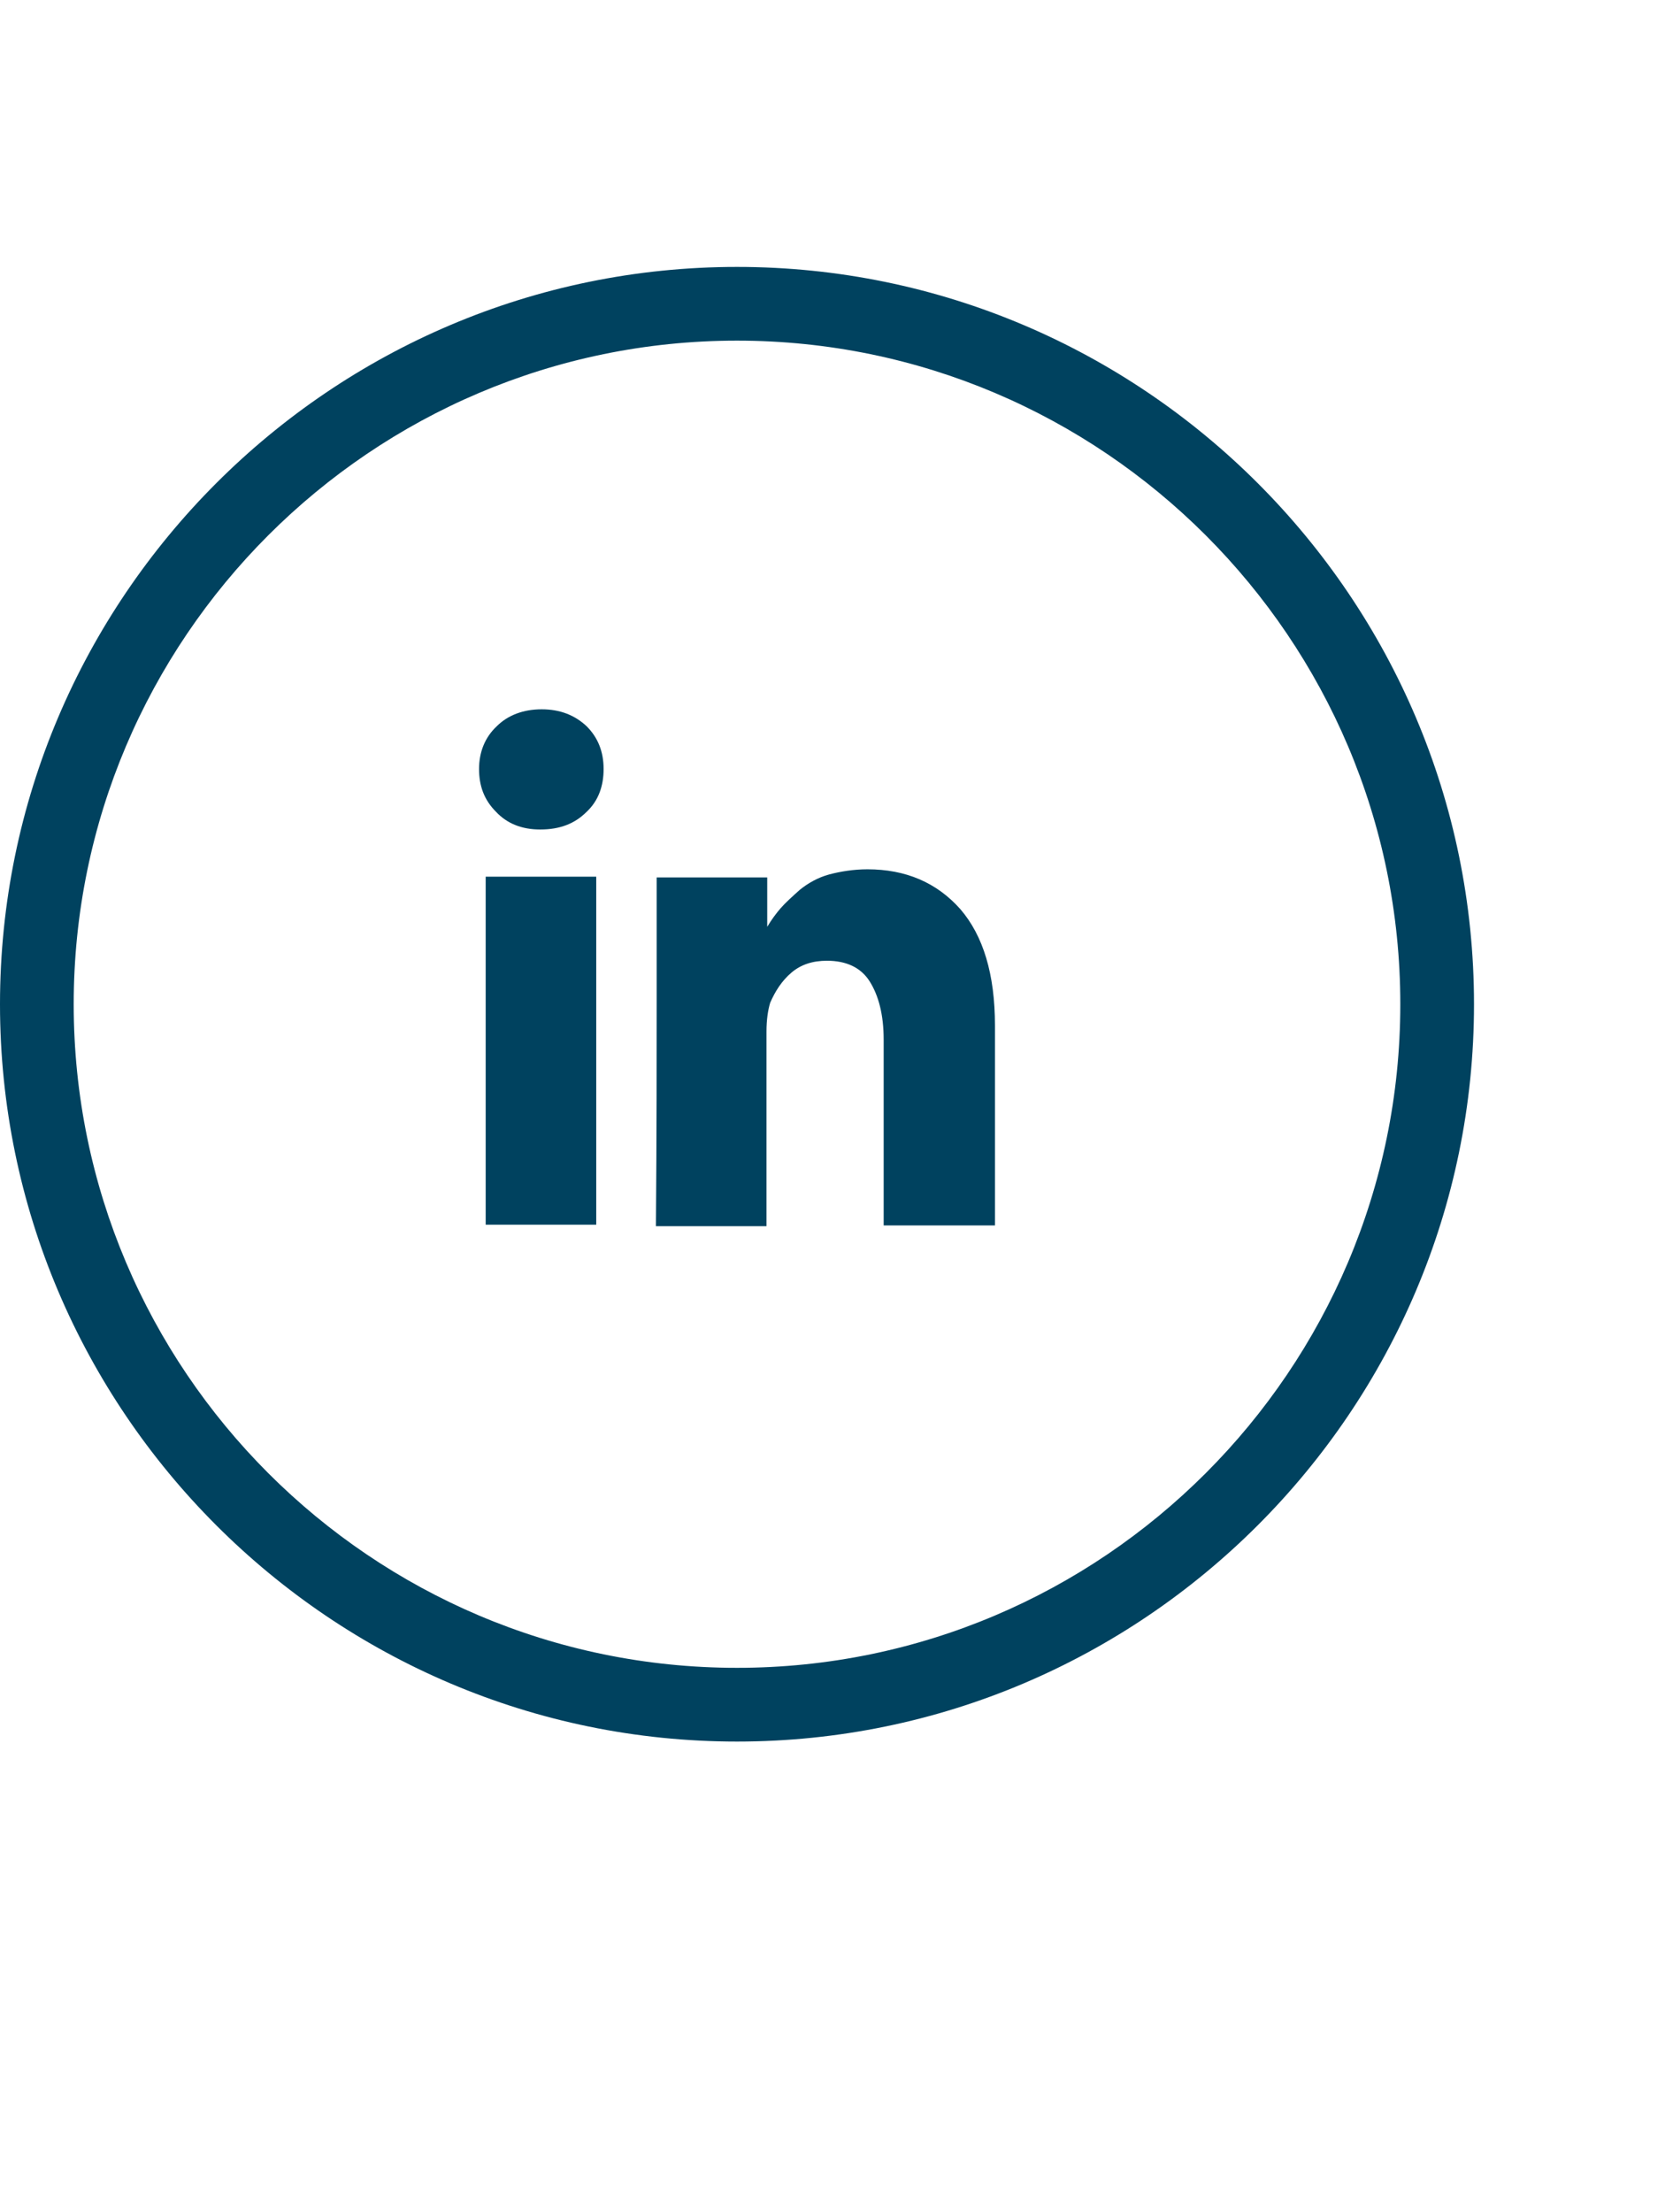 <?xml version="1.0" encoding="utf-8"?>
<!-- Generator: Adobe Illustrator 27.8.0, SVG Export Plug-In . SVG Version: 6.00 Build 0)  -->
<svg version="1.1" id="Opmaak" xmlns="http://www.w3.org/2000/svg" xmlns:xlink="http://www.w3.org/1999/xlink" x="0px" y="0px"
	 width="22.7px" height="30px" viewBox="0 0 22.7 30" style="enable-background:new 0 0 22.7 30;" xml:space="preserve">
<style type="text/css">
	.st0{fill:#00425F;}
</style>
<path class="st0" d="M10,23.62c-5.51,0-10-4.49-10-10s4.49-10,10-10s10,4.49,10,10S15.51,23.62,10,23.62z M10,4.62
	c-4.96,0-9,4.04-9,9s4.04,9,9,9s9-4.04,9-9S14.96,4.62,10,4.62z"/>
<path class="st0" d="M13.5,16.62v-2.71c0-0.7-0.16-1.22-0.47-1.58c-0.32-0.36-0.74-0.54-1.26-0.54c-0.19,0-0.37,0.03-0.52,0.07
	s-0.29,0.12-0.4,0.21c-0.1,0.09-0.19,0.17-0.26,0.25c-0.06,0.07-0.12,0.15-0.18,0.25V11.9h-1.5v0.23c0,0.15,0,0.62,0,1.41
	s0,1.82-0.01,3.09h1.5v-2.64c0-0.16,0.02-0.29,0.05-0.39c0.07-0.16,0.16-0.3,0.29-0.41s0.29-0.16,0.48-0.16
	c0.26,0,0.46,0.09,0.58,0.28s0.19,0.45,0.19,0.79v2.52H13.5L13.5,16.62z"/>
<path class="st0" d="M7.33,11.25L7.33,11.25c0.27,0,0.47-0.08,0.63-0.24c0.16-0.15,0.23-0.35,0.23-0.58c0-0.24-0.08-0.43-0.23-0.58
	C7.8,9.7,7.6,9.62,7.35,9.62S6.89,9.7,6.74,9.85C6.58,10,6.5,10.2,6.5,10.43s0.07,0.42,0.23,0.58C6.88,11.17,7.08,11.25,7.33,11.25z
	"/>
<rect x="6.59" y="11.89" class="st0" width="1.5" height="4.72"/>
</svg>
